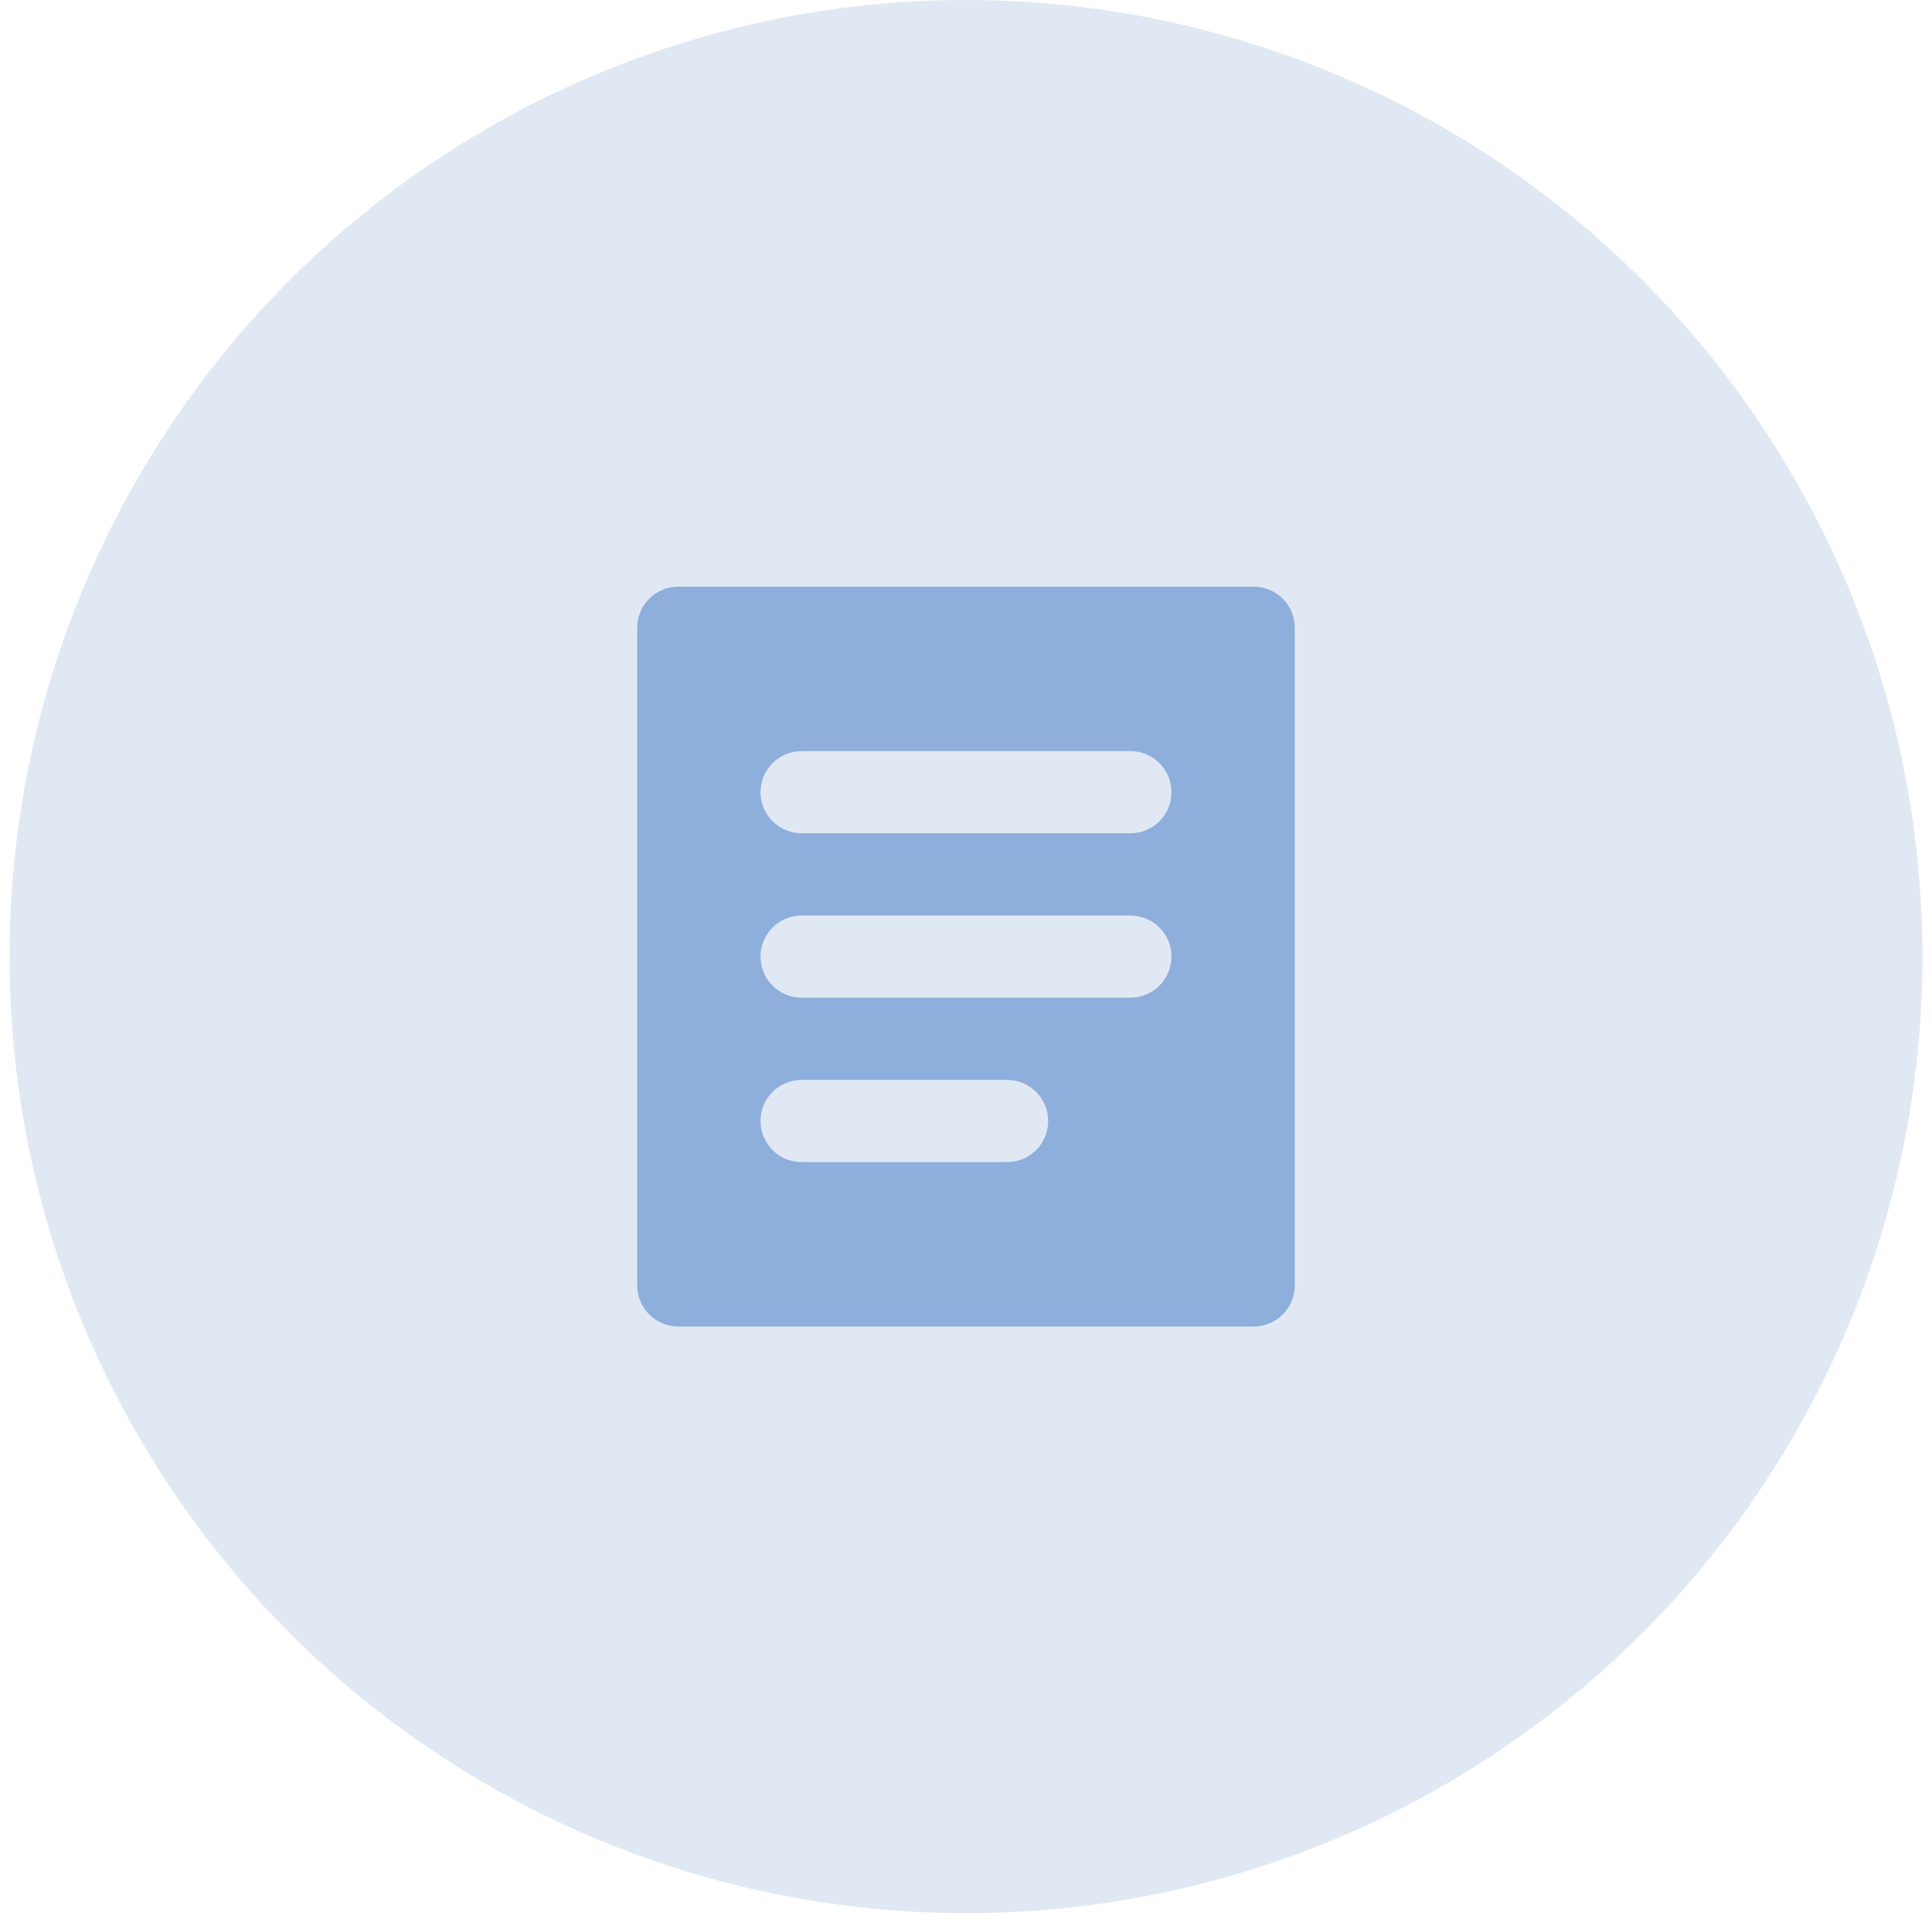 <svg width="101" height="100" viewBox="0 0 101 100" fill="none" xmlns="http://www.w3.org/2000/svg">
<circle cx="50.5" cy="50" r="50" fill="#E0E8F3"/>
<g opacity="0.5">
<path fill-rule="evenodd" clip-rule="evenodd" d="M33.312 32.812C33.312 31.626 34.274 30.664 35.461 30.664H65.539C66.726 30.664 67.688 31.626 67.688 32.812V67.188C67.688 68.374 66.726 69.336 65.539 69.336H35.461C34.274 69.336 33.312 68.374 33.312 67.188V32.812ZM37.609 34.961V65.039H63.391V34.961H37.609Z" fill="#3B73C5"/>
<path fill-rule="evenodd" clip-rule="evenodd" d="M35.461 32.812H65.539V67.188H35.461V32.812ZM41.906 56.445C40.72 56.445 39.758 57.407 39.758 58.594C39.758 59.78 40.72 60.742 41.906 60.742H52.648C53.835 60.742 54.797 59.78 54.797 58.594C54.797 57.407 53.835 56.445 52.648 56.445H41.906ZM39.758 41.406C39.758 40.22 40.72 39.258 41.906 39.258H59.094C60.28 39.258 61.242 40.22 61.242 41.406C61.242 42.593 60.28 43.555 59.094 43.555H41.906C40.72 43.555 39.758 42.593 39.758 41.406ZM41.906 47.852C40.72 47.852 39.758 48.813 39.758 50C39.758 51.187 40.72 52.148 41.906 52.148H59.094C60.28 52.148 61.242 51.187 61.242 50C61.242 48.813 60.28 47.852 59.094 47.852H41.906Z" fill="#3B73C5"/>
</g>
</svg>

